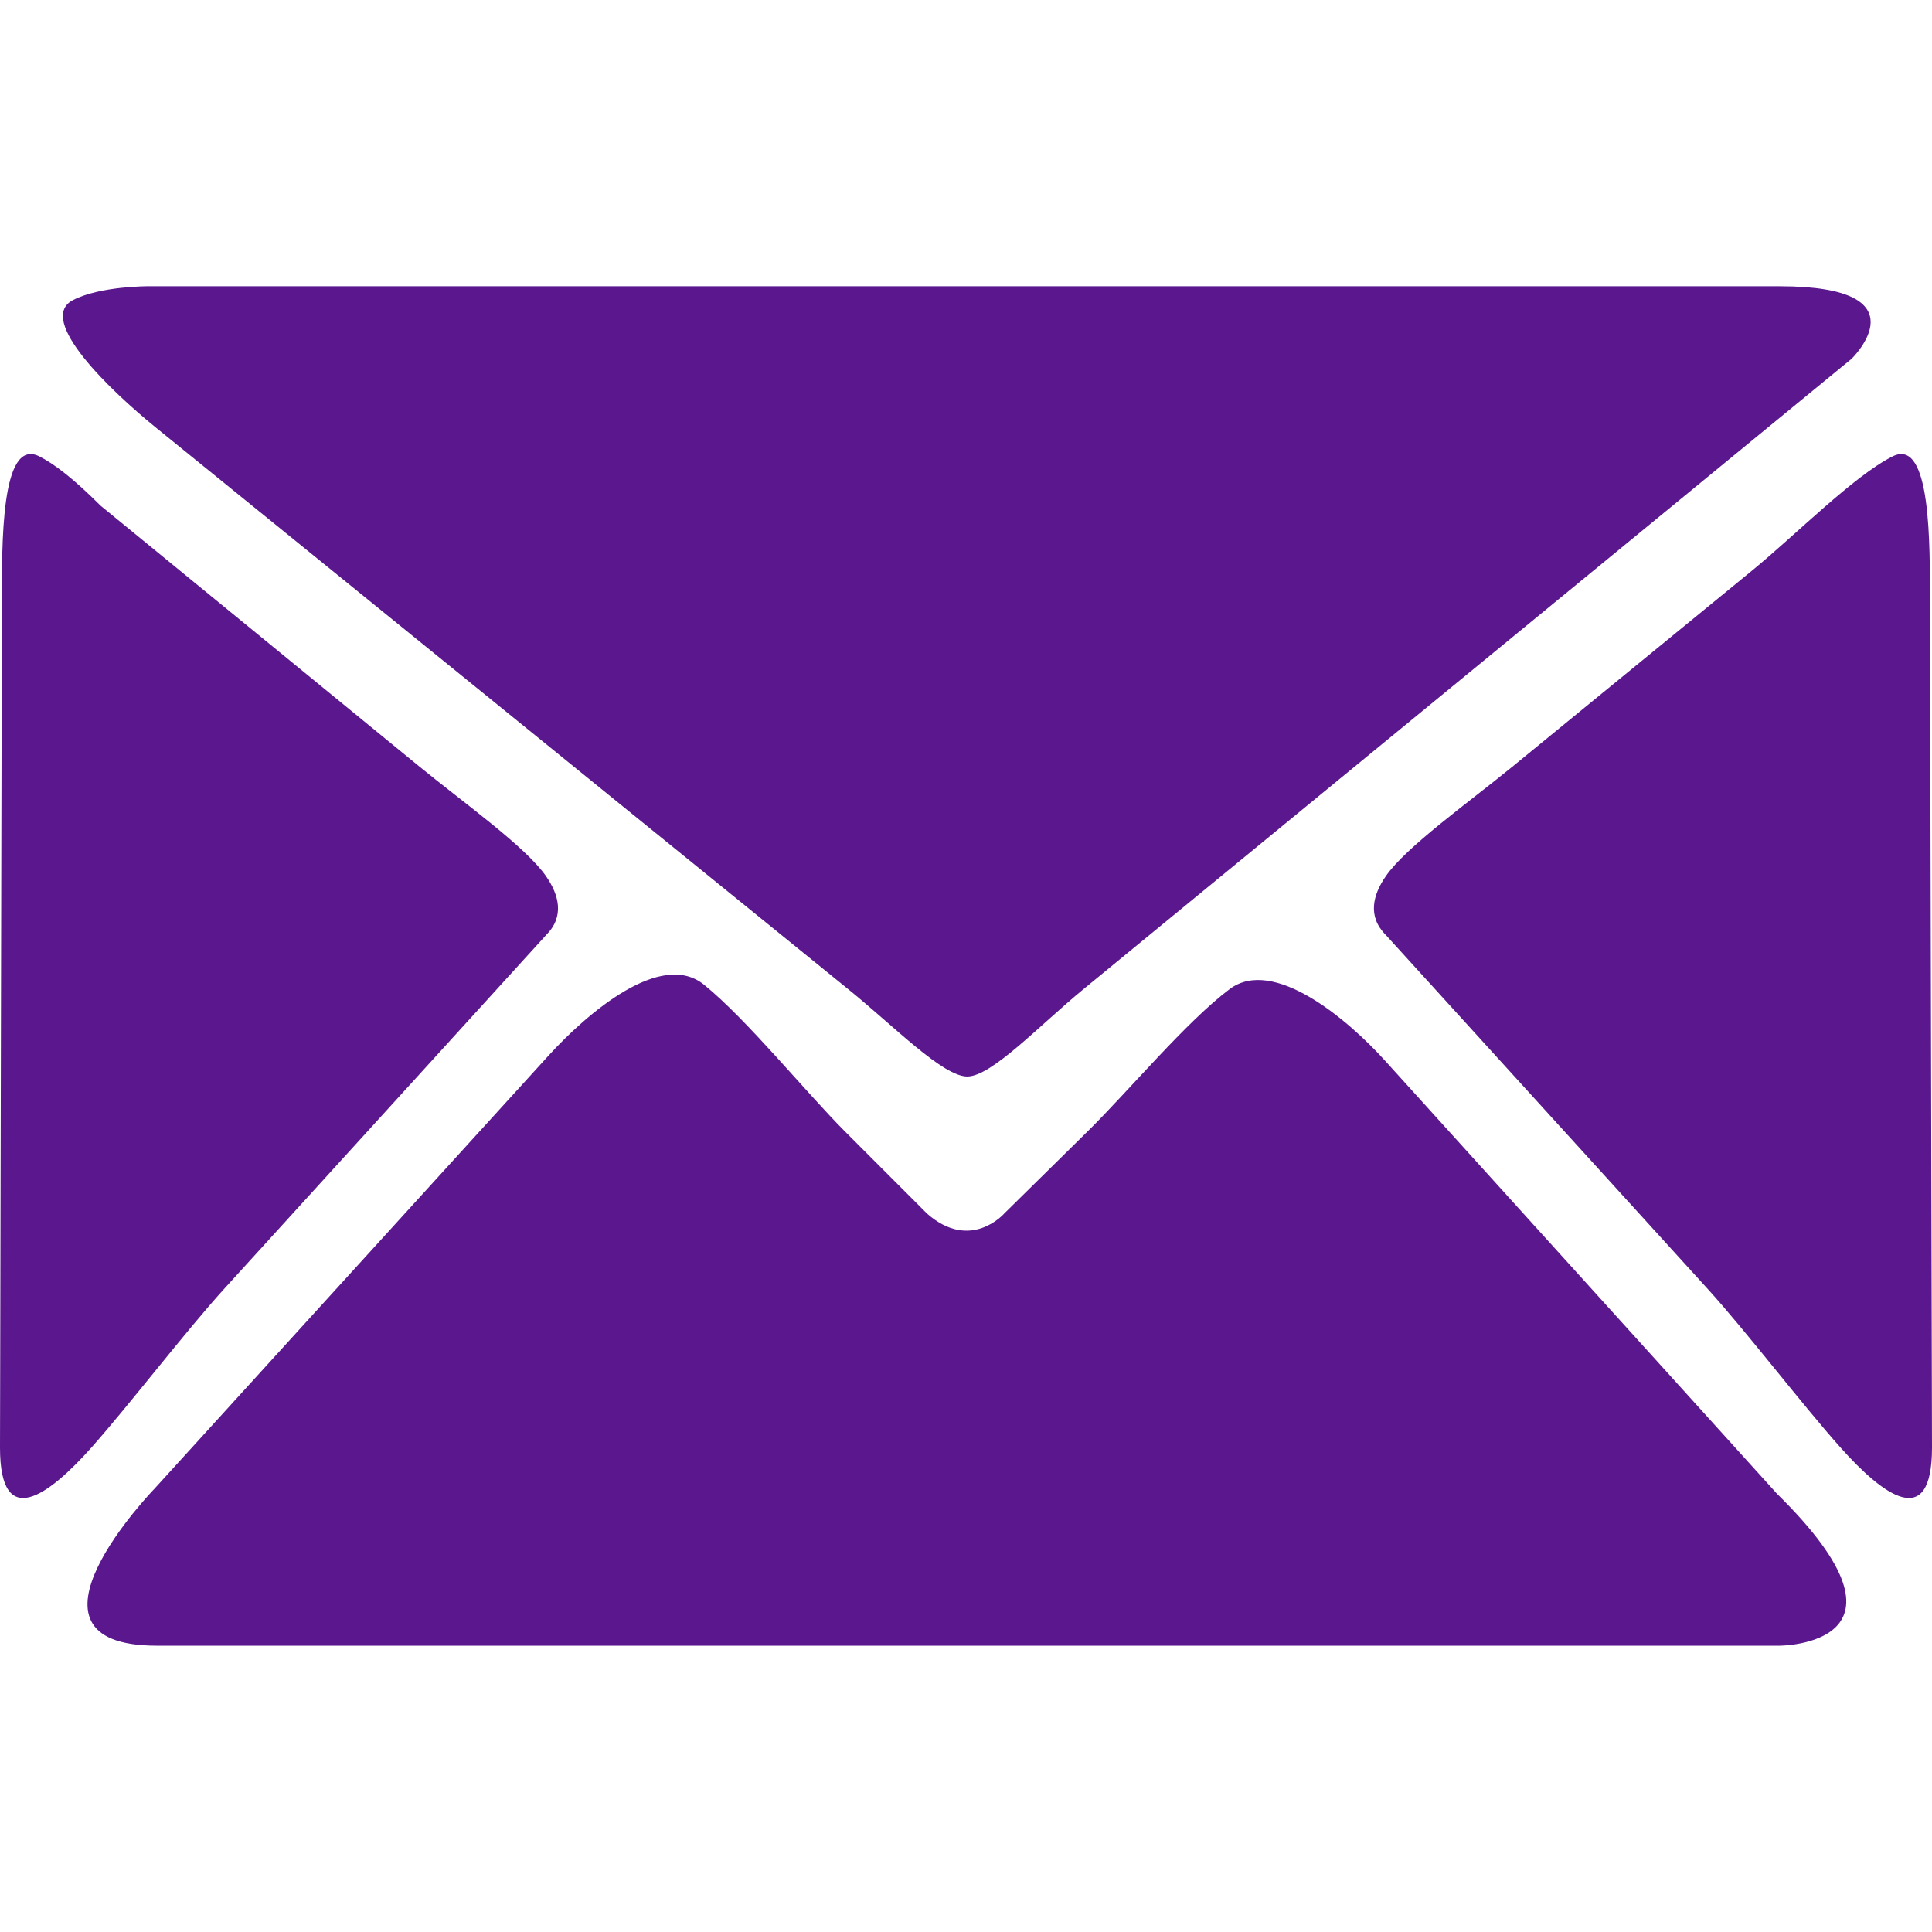 <?xml version="1.0" encoding="UTF-8"?> <svg xmlns="http://www.w3.org/2000/svg" width="31" height="31" viewBox="0 0 31 31" fill="none"> <g clip-path="url(#clip0)"> <path d="M2.517 26.406C0.036 26.406 2.477 23.889 2.477 23.889L8.802 16.937C9.418 16.262 10.605 15.235 11.299 15.802C11.993 16.367 12.92 17.515 13.565 18.162L14.873 19.471C15.575 20.091 16.114 19.471 16.114 19.471L17.453 18.152C18.104 17.511 19.036 16.391 19.731 15.87C20.426 15.35 21.609 16.34 22.222 17.017L28.511 23.966C30.993 26.406 28.551 26.406 28.551 26.406H2.517V26.406ZM3.591 20.687C2.976 21.364 2.077 22.54 1.47 23.223C0.784 23.994 0 24.579 0 23.229L0.03 9.667C0.032 8.753 0.007 7.01 0.631 7.323C0.864 7.439 1.181 7.681 1.613 8.113L6.731 12.301C7.439 12.88 8.436 13.588 8.762 14.06C8.968 14.358 9.062 14.704 8.764 15.002L3.591 20.687ZM17.388 15.869C16.681 16.449 15.913 17.272 15.521 17.273C15.129 17.273 14.347 16.47 13.636 15.893L2.499 6.859C1.789 6.283 0.566 5.124 1.173 4.814C1.613 4.589 2.38 4.593 2.38 4.593H28.553C30.909 4.593 29.711 5.756 29.711 5.756L17.388 15.869ZM29.529 23.223C28.92 22.541 28.021 21.364 27.406 20.687L22.236 15.002C21.937 14.703 22.03 14.357 22.236 14.059C22.562 13.588 23.56 12.88 24.268 12.301L28.106 9.161C28.814 8.582 29.744 7.636 30.368 7.323C30.992 7.01 30.965 8.754 30.967 9.667L31 23.229C31 24.579 30.215 23.994 29.529 23.223Z" fill="#5A178E"></path> </g> <defs> <clipPath id="clip0"> <rect width="31" height="31" fill="white"></rect> </clipPath> </defs> </svg> 